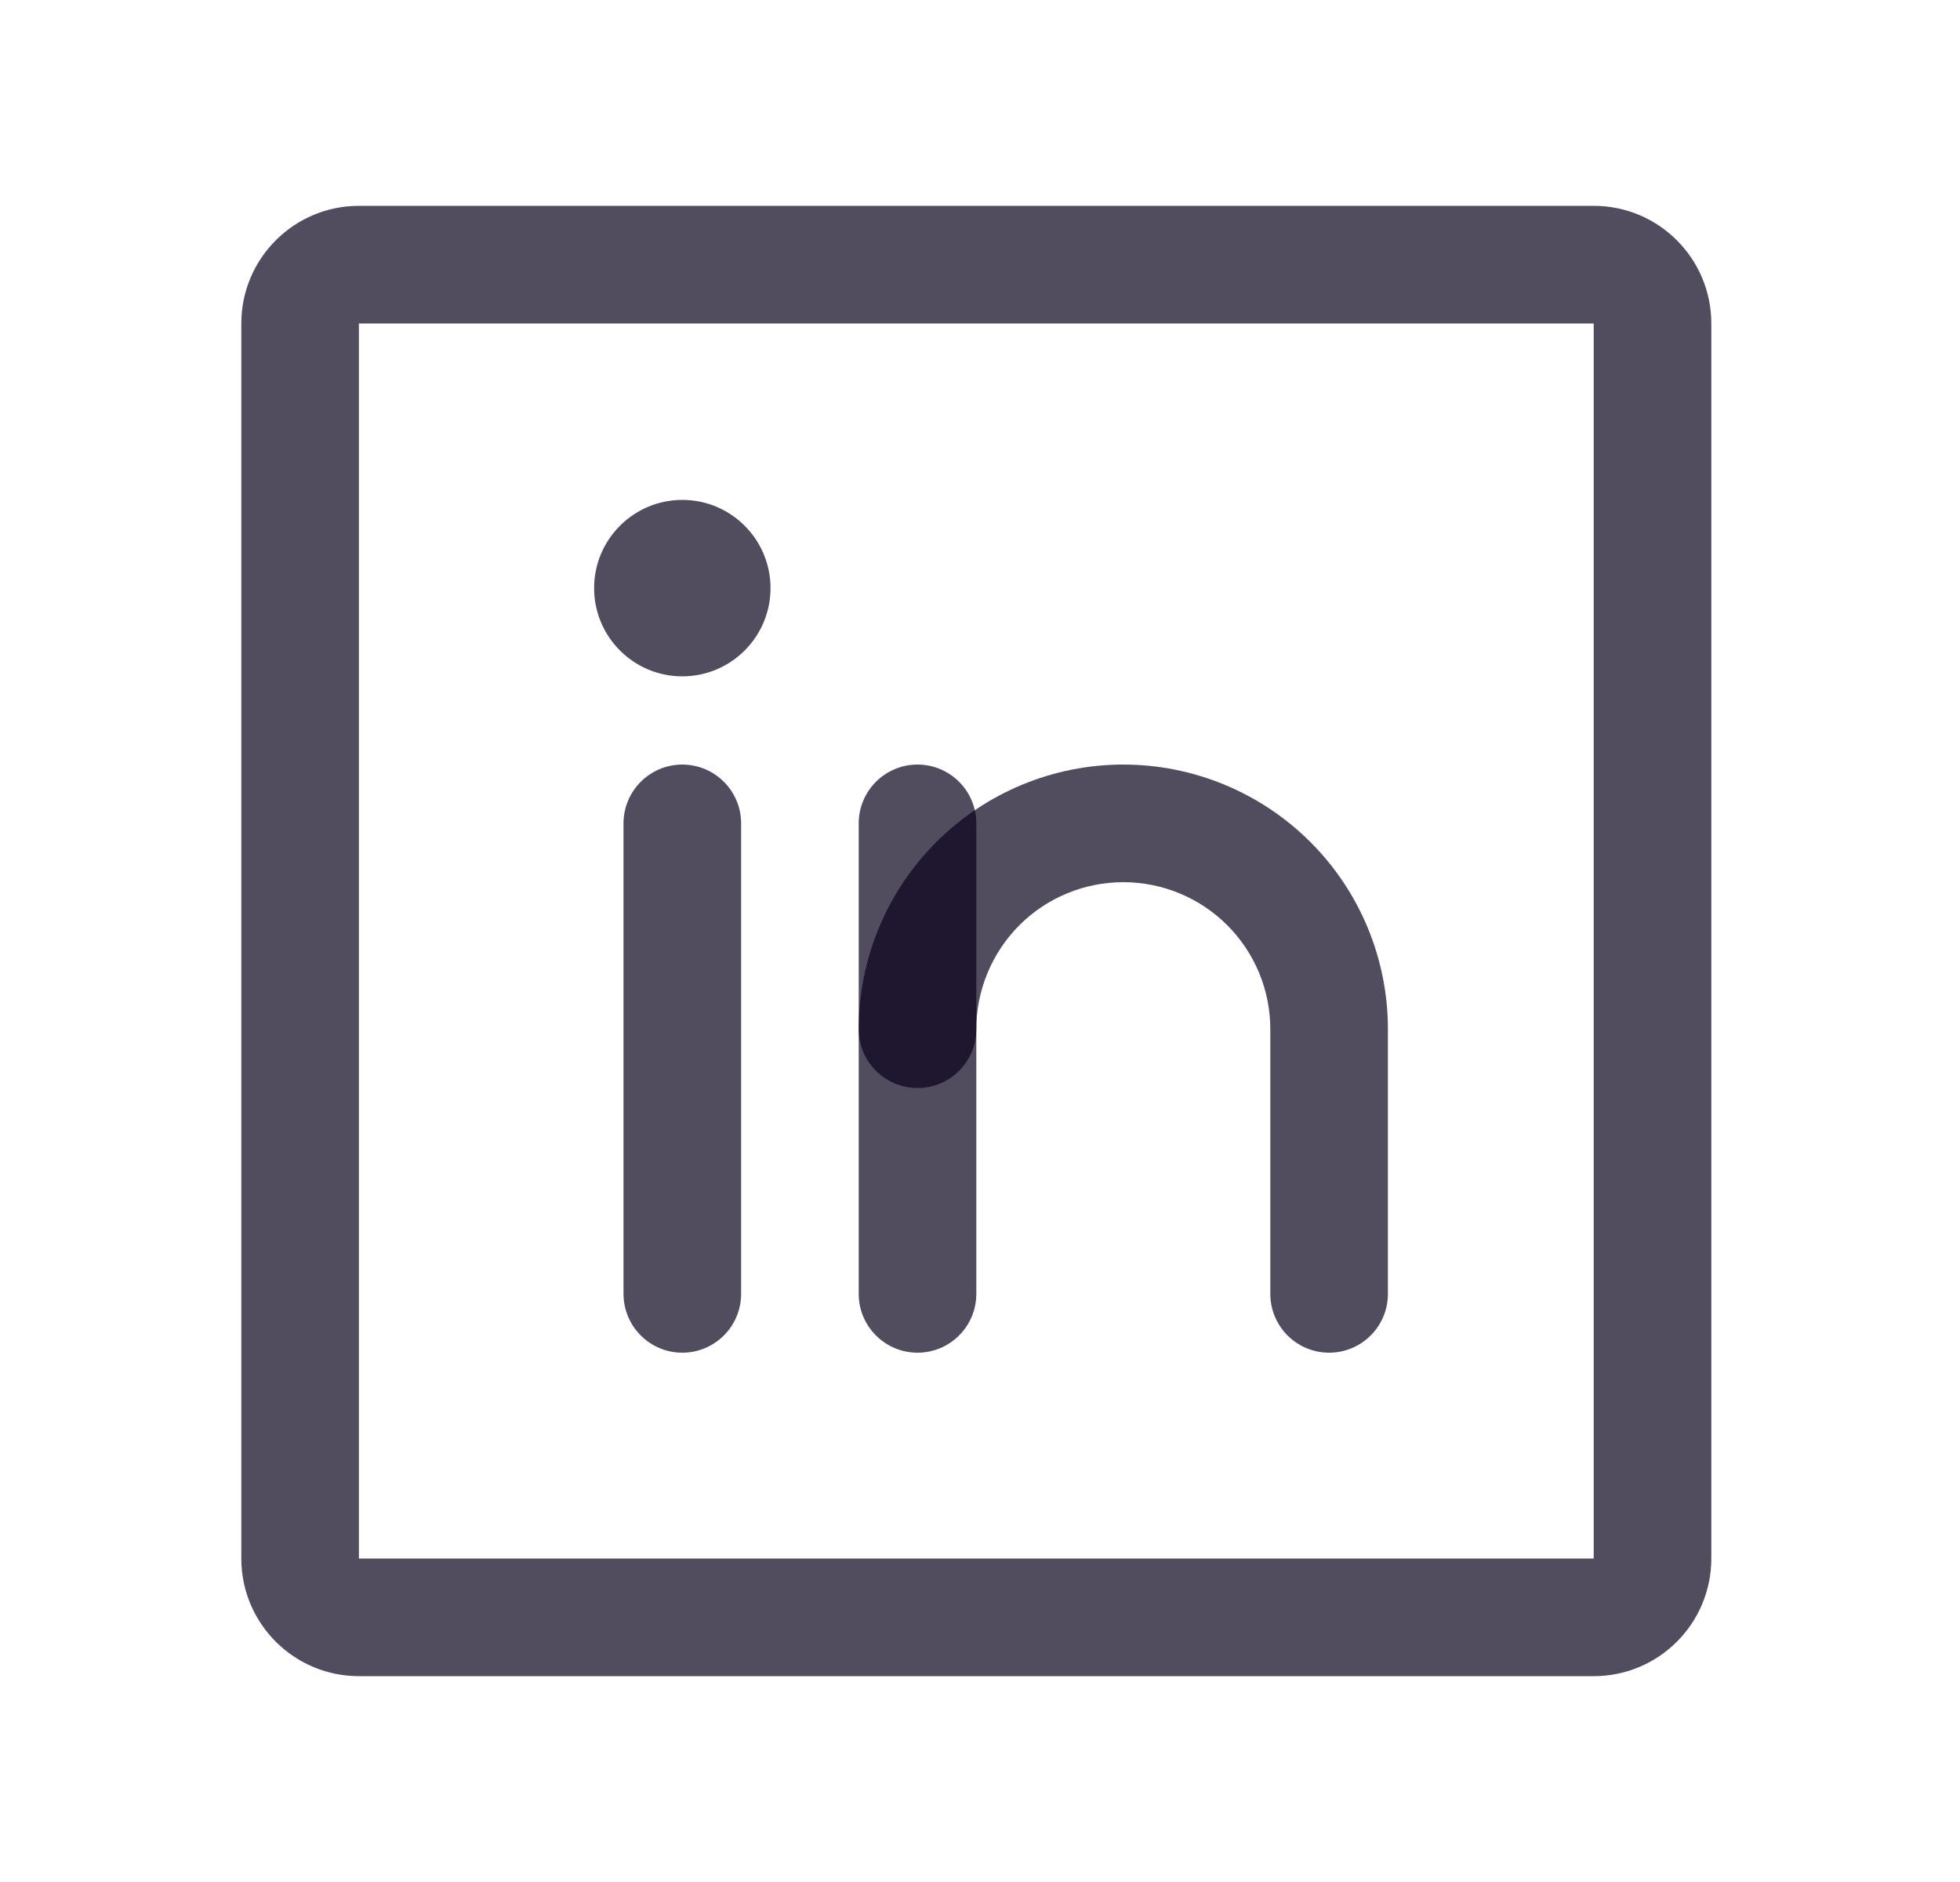 <svg width="25" height="24" viewBox="0 0 25 24" fill="none" xmlns="http://www.w3.org/2000/svg">
<path fill-rule="evenodd" clip-rule="evenodd" d="M3.078 4.125C3.078 3.297 3.75 2.625 4.578 2.625H20.328C21.157 2.625 21.828 3.297 21.828 4.125V19.875C21.828 20.703 21.157 21.375 20.328 21.375H4.578C3.75 21.375 3.078 20.703 3.078 19.875V4.125ZM20.328 4.125H4.578V19.875H20.328V4.125Z" fill="#09001C" fill-opacity="0.7"/>
<path fill-rule="evenodd" clip-rule="evenodd" d="M11.703 9.75C12.117 9.75 12.453 10.086 12.453 10.5V16.5C12.453 16.914 12.117 17.25 11.703 17.25C11.289 17.25 10.953 16.914 10.953 16.5V10.5C10.953 10.086 11.289 9.75 11.703 9.75Z" fill="#09001C" fill-opacity="0.7"/>
<path fill-rule="evenodd" clip-rule="evenodd" d="M8.703 9.75C9.117 9.75 9.453 10.086 9.453 10.5V16.5C9.453 16.914 9.117 17.25 8.703 17.25C8.289 17.25 7.953 16.914 7.953 16.5V10.5C7.953 10.086 8.289 9.75 8.703 9.75Z" fill="#09001C" fill-opacity="0.7"/>
<path fill-rule="evenodd" clip-rule="evenodd" d="M14.328 11.25C13.831 11.25 13.354 11.447 13.002 11.799C12.651 12.151 12.453 12.628 12.453 13.125C12.453 13.539 12.117 13.875 11.703 13.875C11.289 13.875 10.953 13.539 10.953 13.125C10.953 12.23 11.309 11.371 11.942 10.739C12.575 10.106 13.433 9.75 14.328 9.75C15.223 9.75 16.082 10.106 16.715 10.739C17.348 11.371 17.703 12.23 17.703 13.125V16.5C17.703 16.914 17.367 17.25 16.953 17.25C16.539 17.25 16.203 16.914 16.203 16.5V13.125C16.203 12.628 16.006 12.151 15.654 11.799C15.302 11.447 14.825 11.25 14.328 11.25Z" fill="#09001C" fill-opacity="0.7"/>
<path d="M8.703 8.625C9.324 8.625 9.828 8.121 9.828 7.5C9.828 6.879 9.324 6.375 8.703 6.375C8.082 6.375 7.578 6.879 7.578 7.5C7.578 8.121 8.082 8.625 8.703 8.625Z" fill="#09001C" fill-opacity="0.7"/>
</svg>
